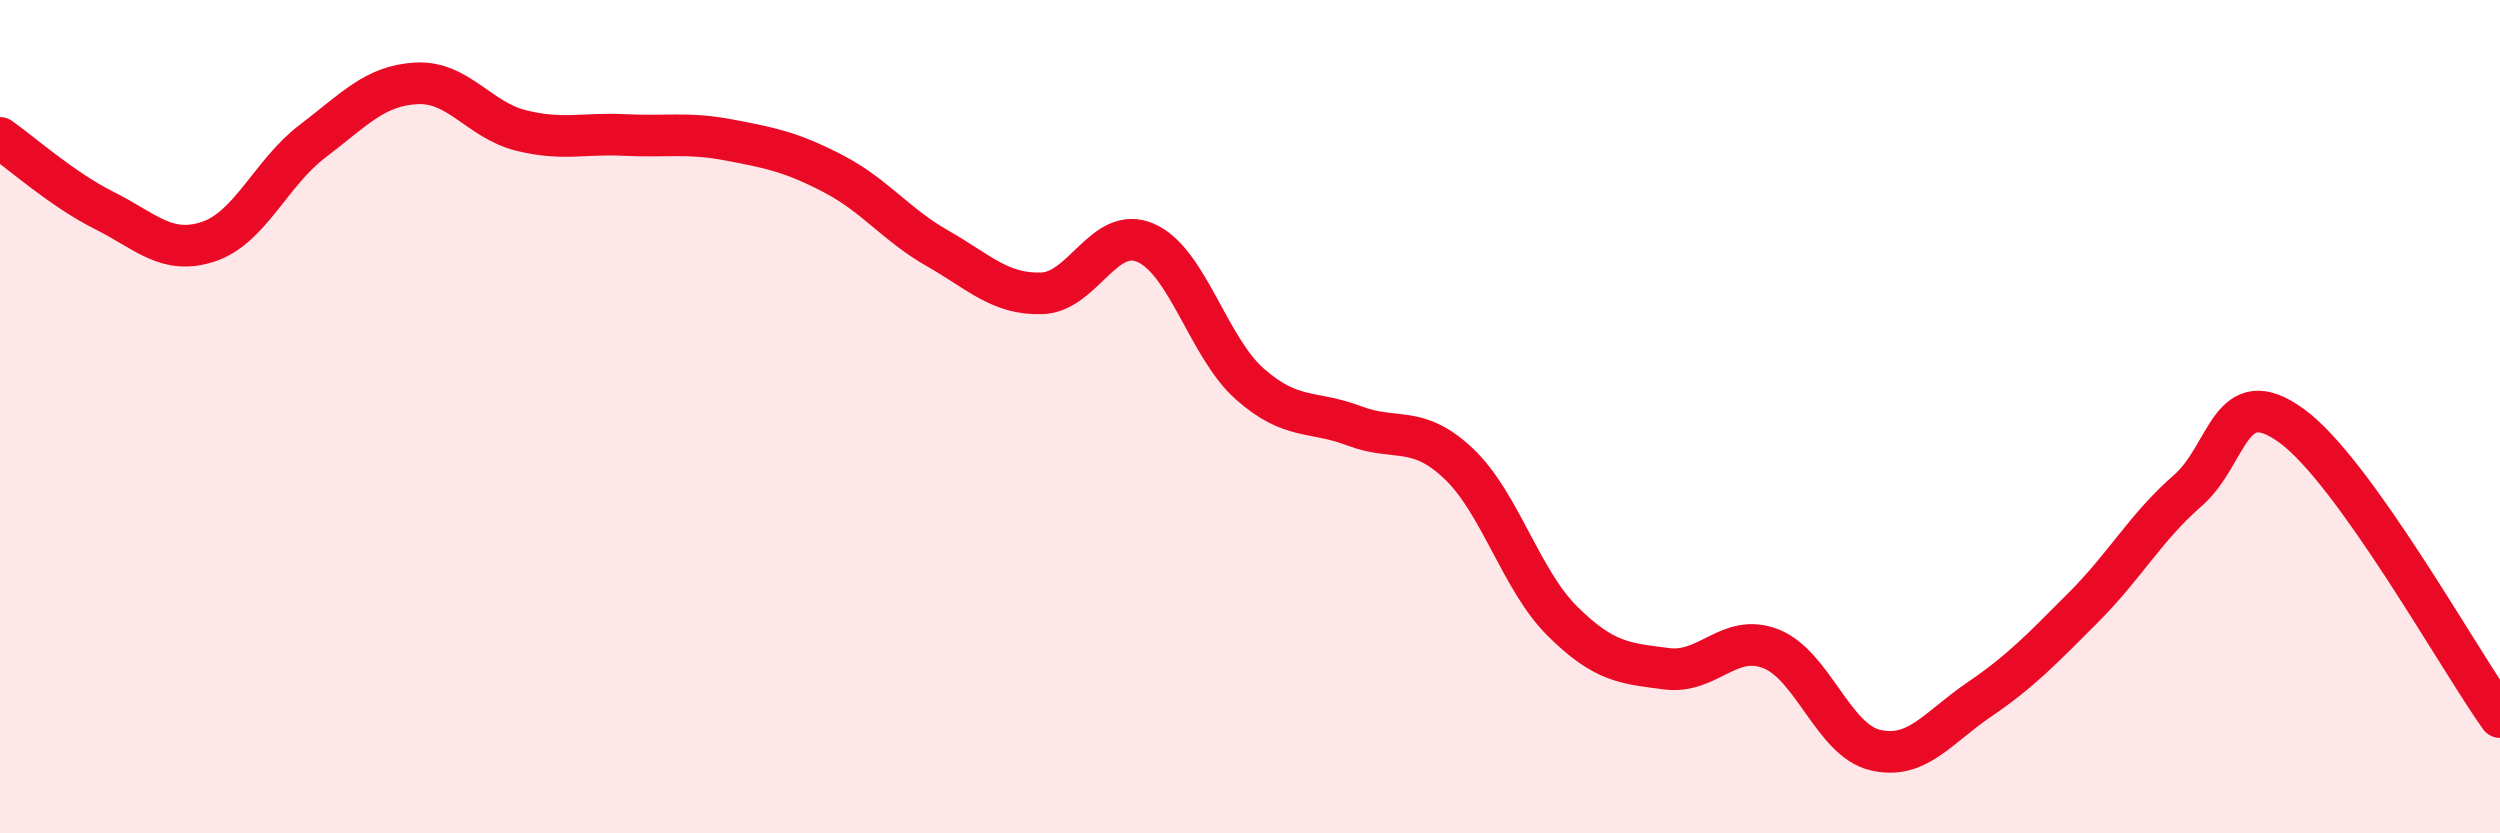 
    <svg width="60" height="20" viewBox="0 0 60 20" xmlns="http://www.w3.org/2000/svg">
      <path
        d="M 0,3.31 C 0.5,3.66 1.5,4.55 2.5,5.05 C 3.5,5.55 4,6.13 5,5.8 C 6,5.47 6.5,4.15 7.5,3.39 C 8.5,2.63 9,2.05 10,2 C 11,1.95 11.5,2.88 12.5,3.13 C 13.5,3.38 14,3.19 15,3.24 C 16,3.29 16.5,3.17 17.5,3.36 C 18.5,3.55 19,3.65 20,4.17 C 21,4.69 21.5,5.39 22.5,5.96 C 23.5,6.53 24,7.07 25,7.04 C 26,7.01 26.5,5.39 27.5,5.83 C 28.5,6.27 29,8.34 30,9.22 C 31,10.1 31.5,9.84 32.5,10.22 C 33.5,10.6 34,10.18 35,11.12 C 36,12.06 36.5,13.92 37.5,14.91 C 38.5,15.9 39,15.92 40,16.05 C 41,16.18 41.5,15.18 42.5,15.57 C 43.5,15.96 44,17.76 45,18 C 46,18.24 46.5,17.47 47.5,16.79 C 48.5,16.11 49,15.58 50,14.58 C 51,13.58 51.5,12.65 52.5,11.78 C 53.5,10.91 53.5,9.13 55,10.22 C 56.5,11.31 59,15.81 60,17.21L60 20L0 20Z"
        fill="#EB0A25"
        opacity="0.1"
        stroke-linecap="round"
        stroke-linejoin="round"
      />
      <path
        d="M 0,3.31 C 0.5,3.66 1.5,4.55 2.5,5.05 C 3.5,5.55 4,6.13 5,5.8 C 6,5.47 6.5,4.15 7.5,3.39 C 8.5,2.63 9,2.05 10,2 C 11,1.95 11.5,2.88 12.5,3.13 C 13.5,3.38 14,3.19 15,3.24 C 16,3.29 16.5,3.17 17.5,3.36 C 18.5,3.55 19,3.65 20,4.17 C 21,4.69 21.5,5.39 22.5,5.96 C 23.5,6.53 24,7.07 25,7.04 C 26,7.01 26.5,5.39 27.5,5.83 C 28.5,6.27 29,8.34 30,9.22 C 31,10.1 31.5,9.84 32.5,10.22 C 33.5,10.6 34,10.18 35,11.12 C 36,12.06 36.5,13.92 37.5,14.91 C 38.5,15.9 39,15.92 40,16.05 C 41,16.18 41.5,15.18 42.5,15.57 C 43.5,15.96 44,17.76 45,18 C 46,18.24 46.5,17.47 47.5,16.79 C 48.5,16.11 49,15.58 50,14.58 C 51,13.58 51.5,12.65 52.5,11.78 C 53.5,10.91 53.5,9.13 55,10.22 C 56.5,11.31 59,15.81 60,17.21"
        stroke="#EB0A25"
        stroke-width="1"
        fill="none"
        stroke-linecap="round"
        stroke-linejoin="round"
      />
    </svg>
  